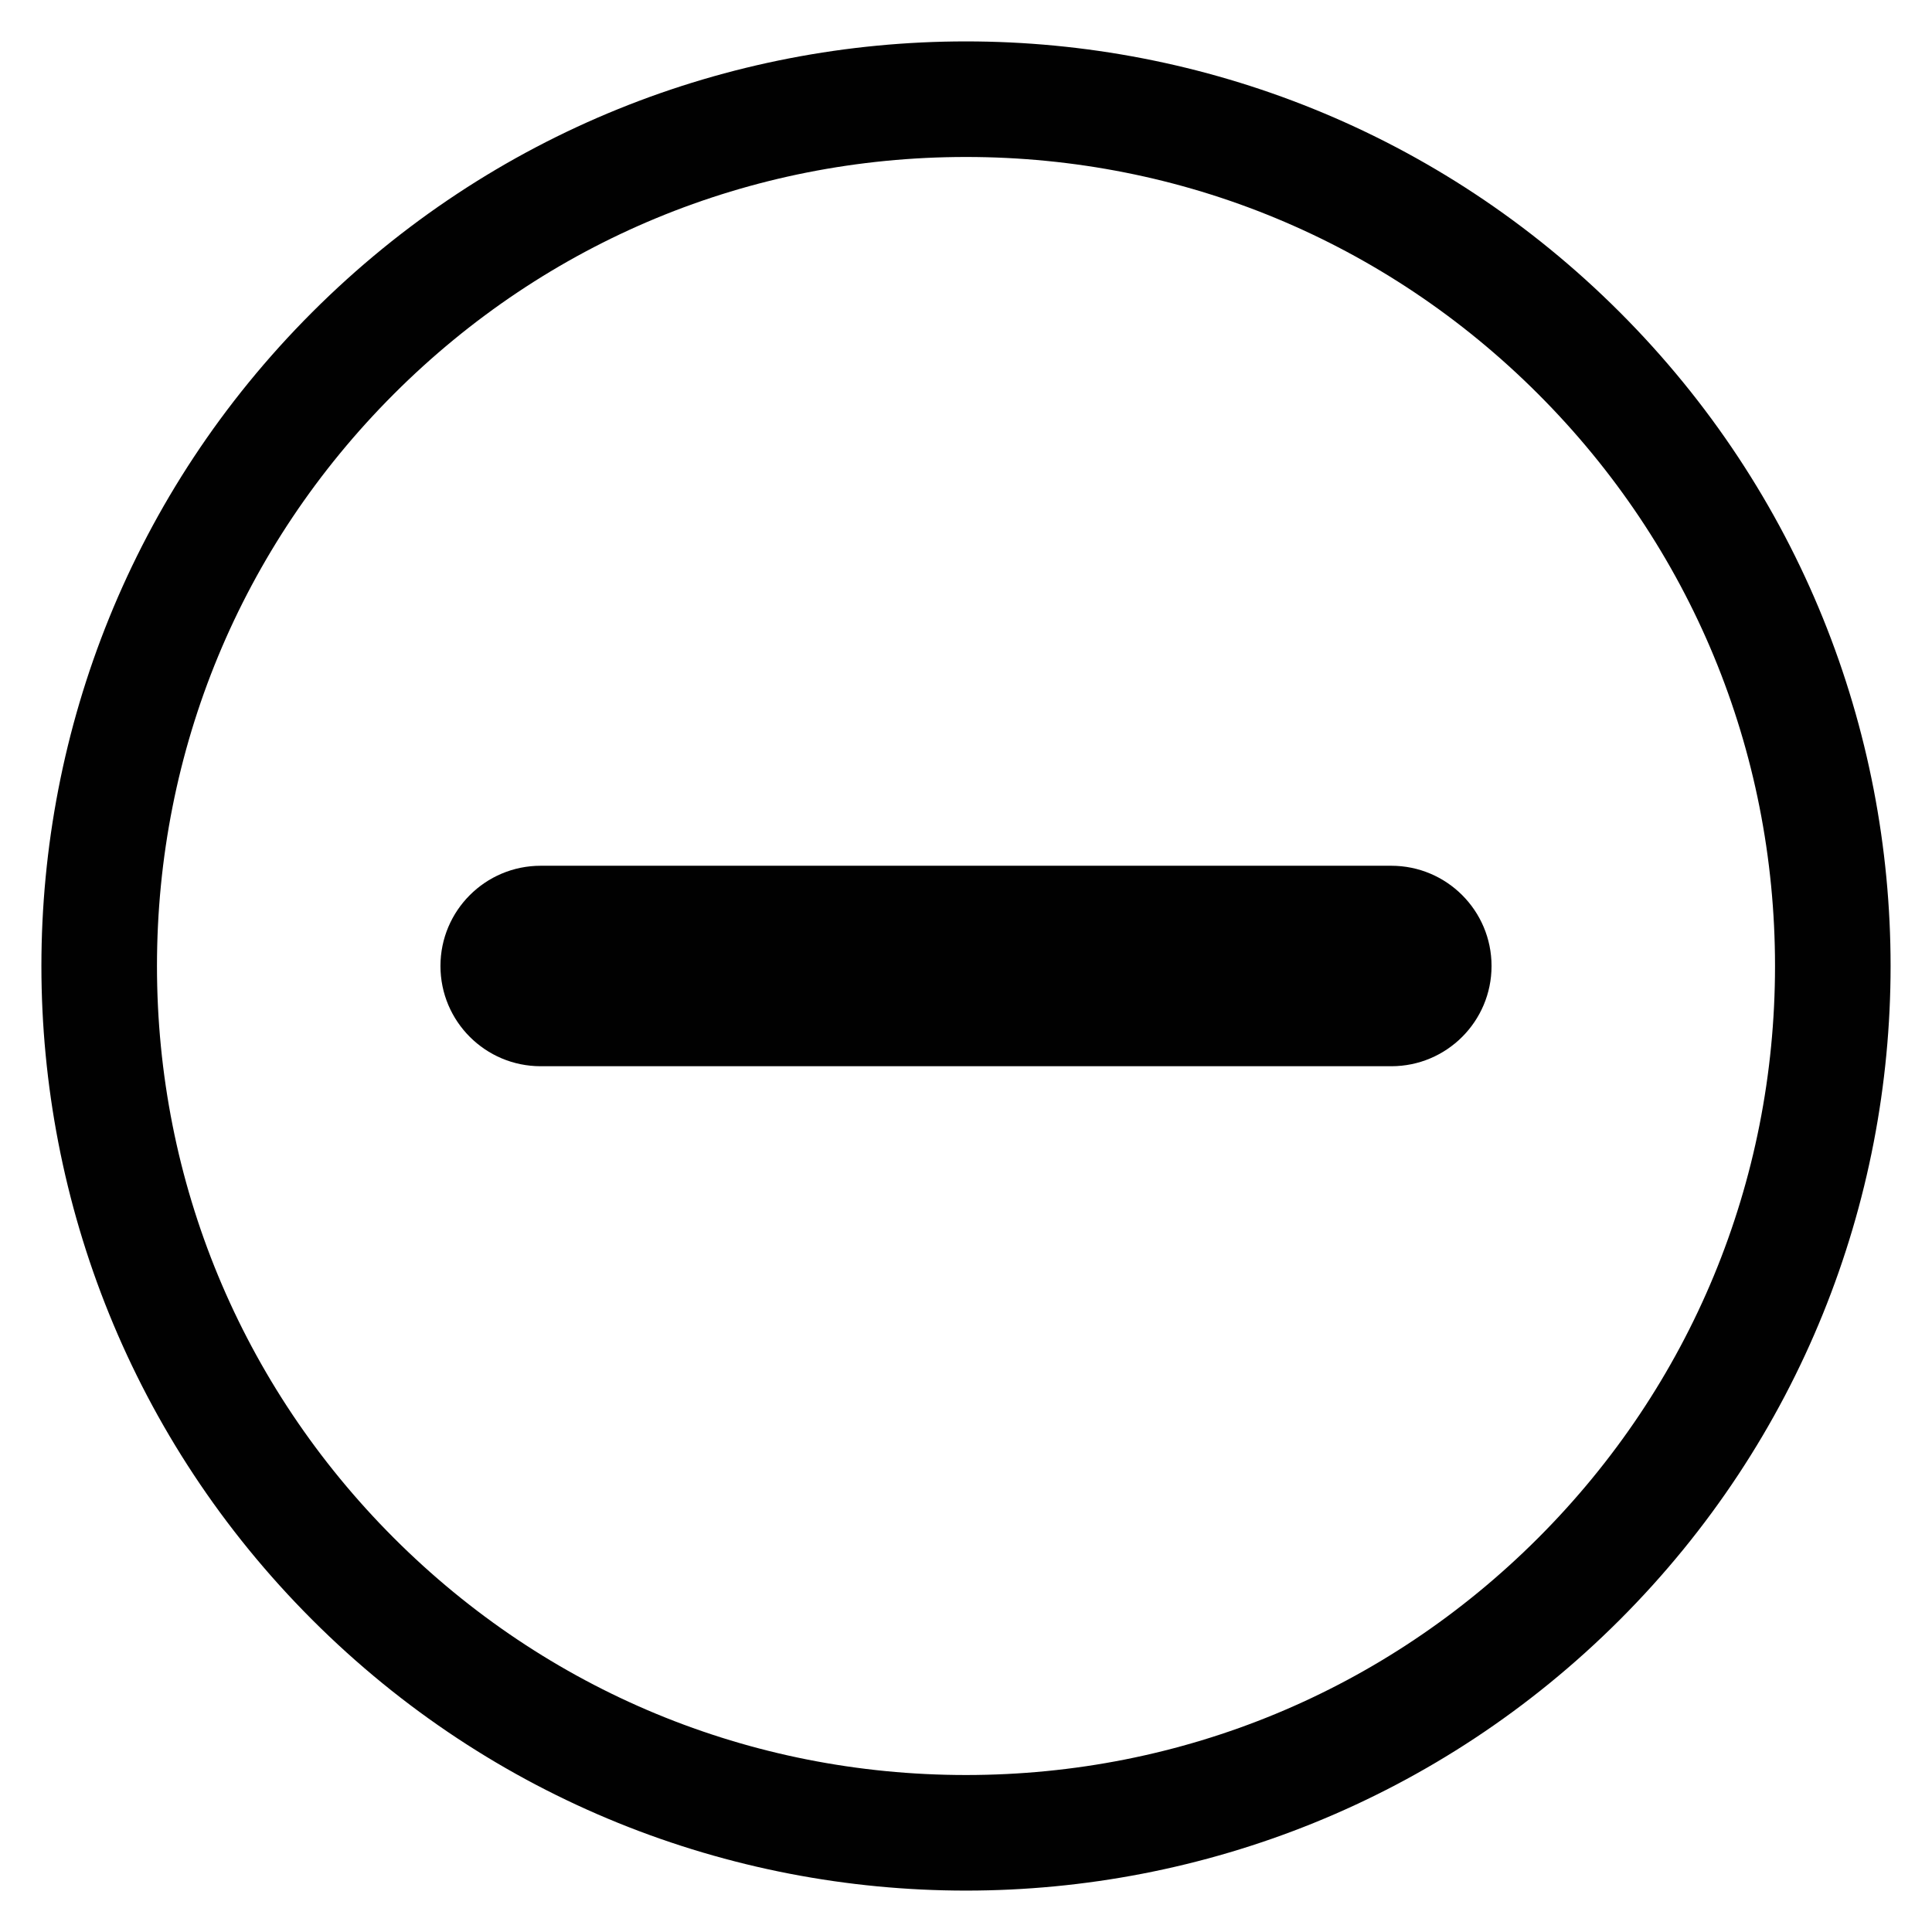 <?xml version="1.0" encoding="utf-8"?>
<!-- Generator: Adobe Illustrator 16.0.0, SVG Export Plug-In . SVG Version: 6.00 Build 0)  -->
<!DOCTYPE svg PUBLIC "-//W3C//DTD SVG 1.1//EN" "http://www.w3.org/Graphics/SVG/1.1/DTD/svg11.dtd">
<svg version="1.1" id="Layer_1" xmlns="http://www.w3.org/2000/svg" xmlns:xlink="http://www.w3.org/1999/xlink" x="0px" y="0px"
	 width="400px" height="400px" viewBox="0 0 400 400" enable-background="new 0 0 400 400" xml:space="preserve">
<path fill="#010101" d="M81.561,81.561C113.196,49.924,155.26,32.5,200,32.5c44.74,0,86.803,17.424,118.44,49.06
	c31.635,31.636,49.059,73.699,49.059,118.438c0,44.741-17.424,86.805-49.059,118.441c-31.637,31.635-73.7,49.059-118.441,49.059
	c-44.739,0-86.803-17.424-118.438-49.059C49.924,286.804,32.5,244.74,32.5,200S49.924,113.196,81.561,81.561 M64.64,64.64
	c-74.757,74.757-74.757,195.962,0,270.719c74.757,74.758,195.962,74.758,270.719,0c74.758-74.757,74.758-195.962,0-270.719
	C260.603-10.117,139.397-10.117,64.64,64.64L64.64,64.64z M220.753,179.244h-41.509l-67.299,0.002
	c-11.463,0-20.754,9.291-20.754,20.755c0,11.461,9.293,20.751,20.754,20.751h67.299h41.509h67.299
	c5.732,0,10.922-2.322,14.678-6.078c3.755-3.757,6.079-8.945,6.079-14.675c0-11.462-9.293-20.753-20.757-20.753L220.753,179.244z"/>
</svg>
